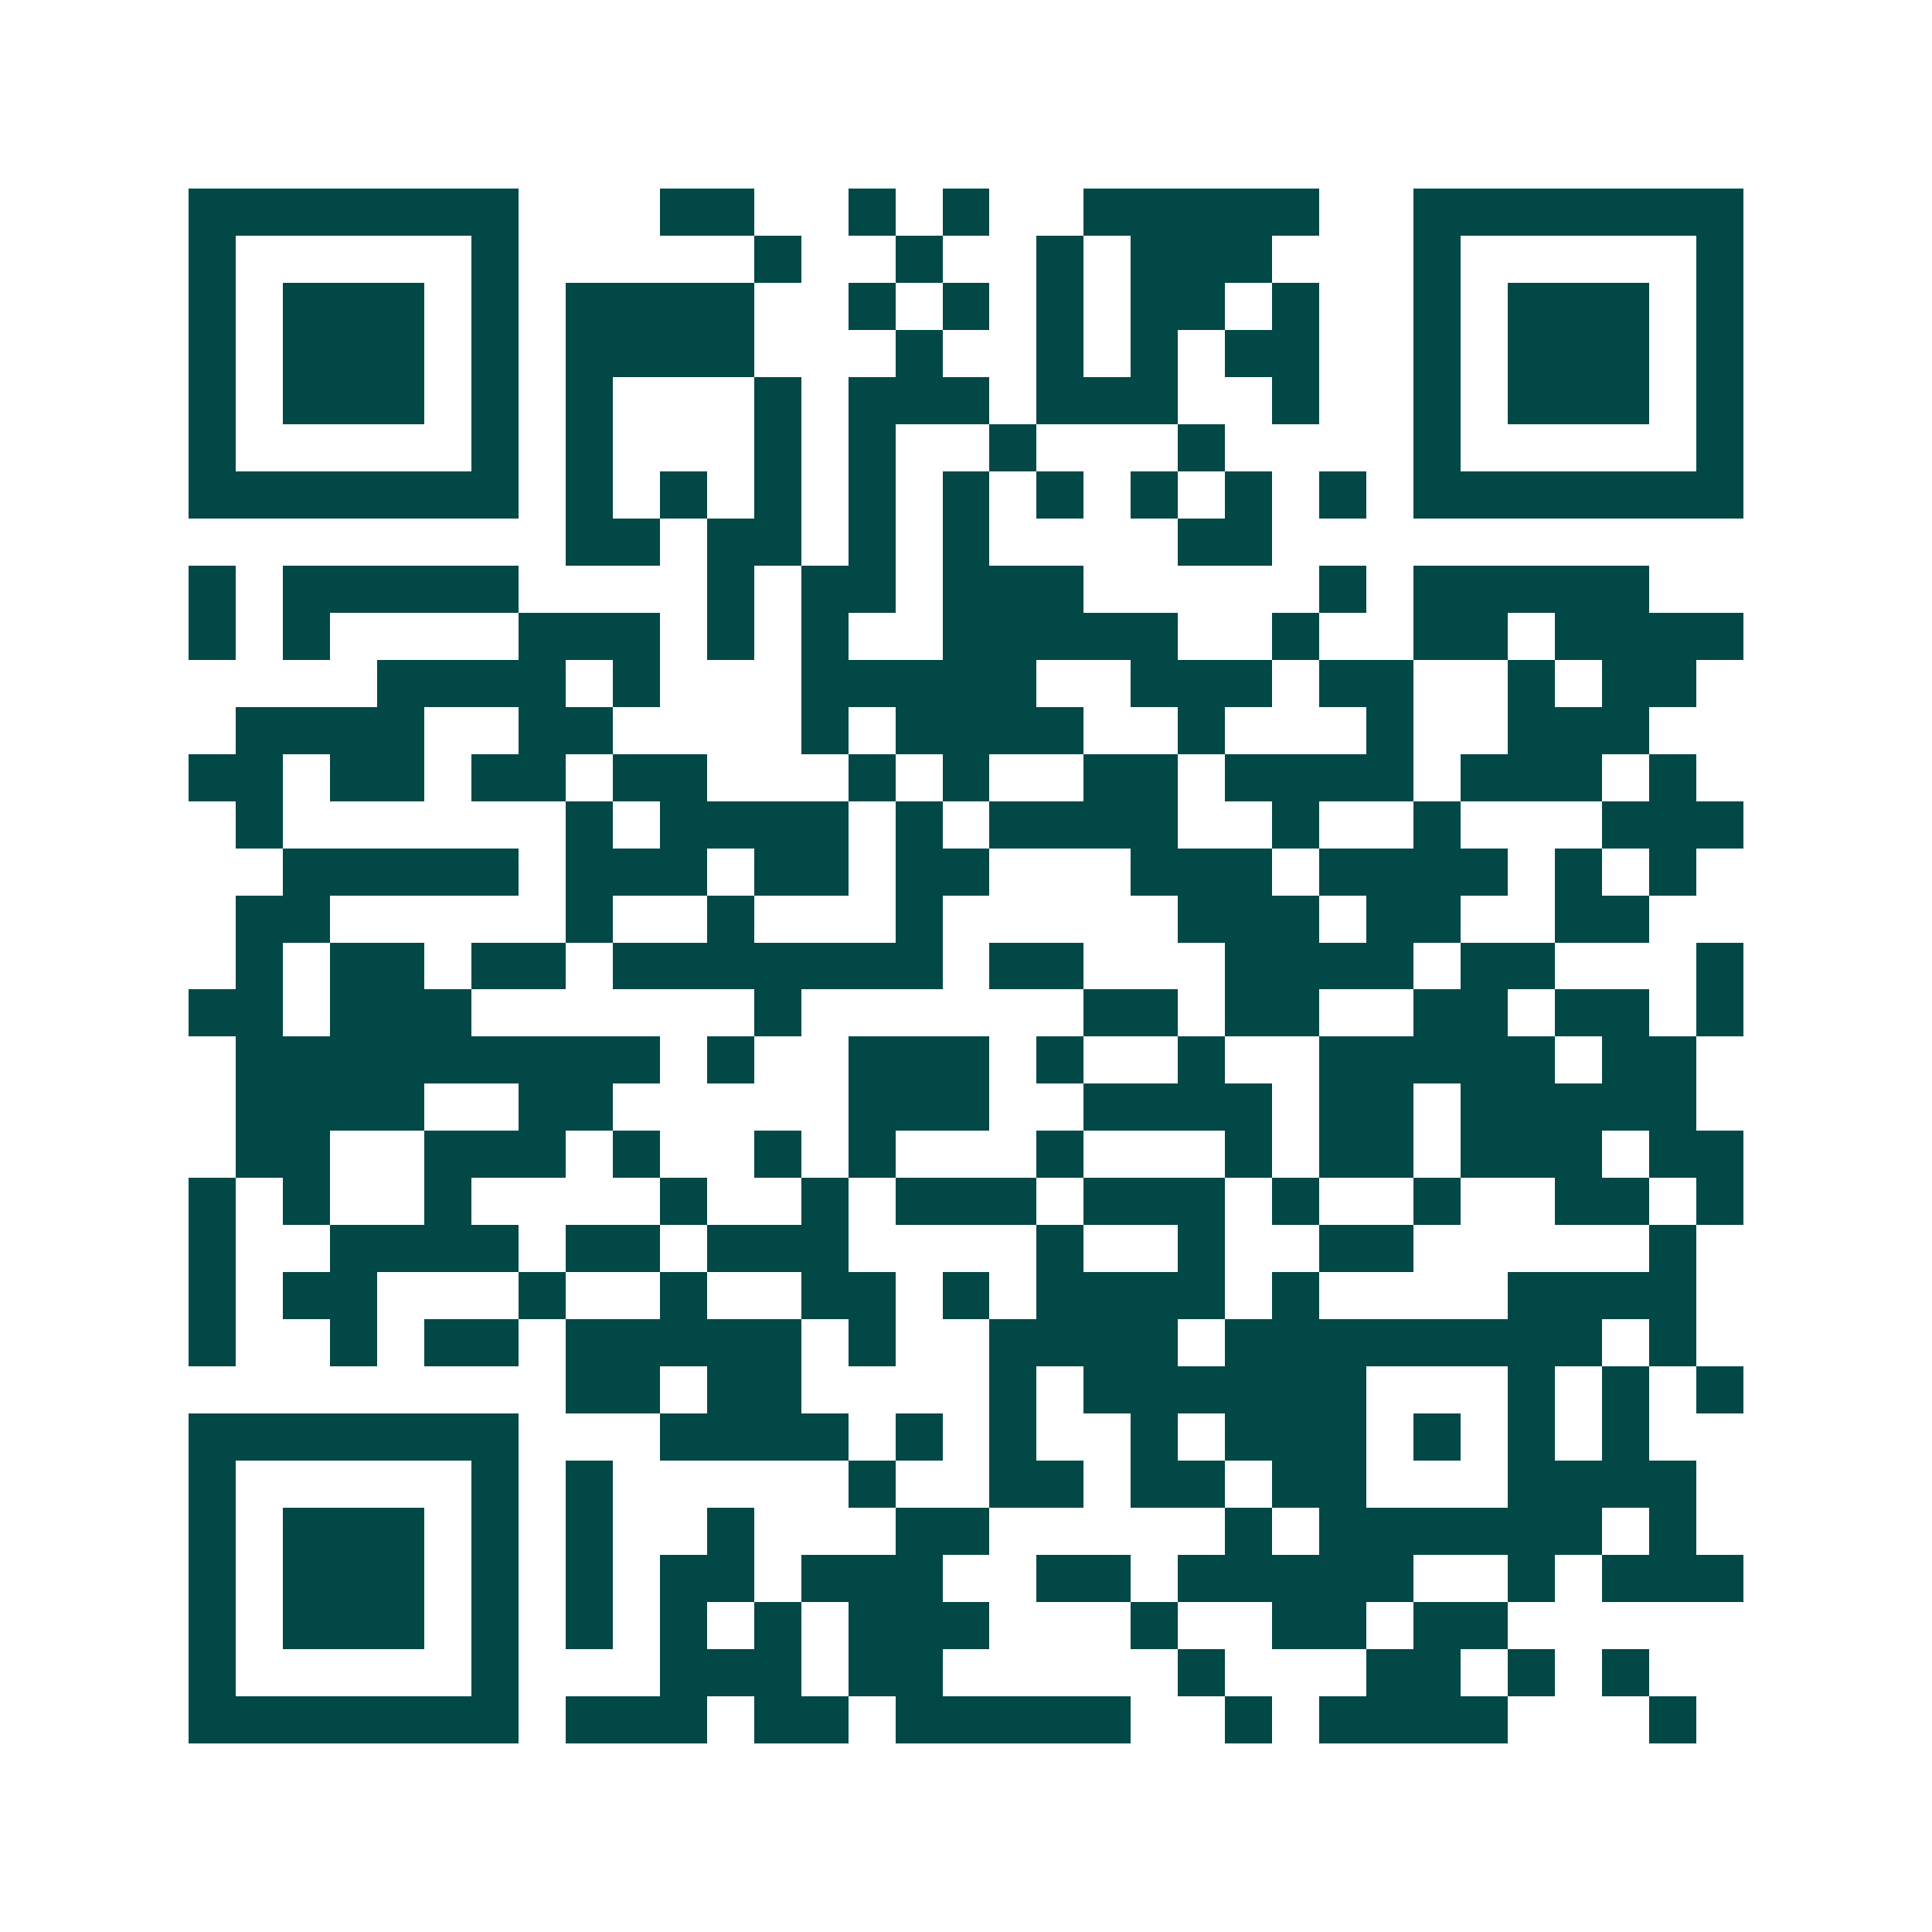 <svg xmlns="http://www.w3.org/2000/svg" width="200" height="200" viewBox="0 0 41 41" shape-rendering="crispEdges"><path fill="#ffffff" d="M0 0h41v41H0z"/><path stroke="#014847" d="M4 4.5h7m3 0h2m2 0h1m1 0h1m2 0h5m2 0h7M4 5.5h1m5 0h1m5 0h1m2 0h1m2 0h1m1 0h3m3 0h1m5 0h1M4 6.5h1m1 0h3m1 0h1m1 0h4m2 0h1m1 0h1m1 0h1m1 0h2m1 0h1m2 0h1m1 0h3m1 0h1M4 7.5h1m1 0h3m1 0h1m1 0h4m3 0h1m2 0h1m1 0h1m1 0h2m2 0h1m1 0h3m1 0h1M4 8.5h1m1 0h3m1 0h1m1 0h1m3 0h1m1 0h3m1 0h3m2 0h1m2 0h1m1 0h3m1 0h1M4 9.5h1m5 0h1m1 0h1m3 0h1m1 0h1m2 0h1m3 0h1m4 0h1m5 0h1M4 10.5h7m1 0h1m1 0h1m1 0h1m1 0h1m1 0h1m1 0h1m1 0h1m1 0h1m1 0h1m1 0h7M12 11.5h2m1 0h2m1 0h1m1 0h1m4 0h2M4 12.5h1m1 0h5m4 0h1m1 0h2m1 0h3m5 0h1m1 0h5M4 13.5h1m1 0h1m4 0h3m1 0h1m1 0h1m2 0h5m2 0h1m2 0h2m1 0h4M8 14.5h4m1 0h1m3 0h5m2 0h3m1 0h2m2 0h1m1 0h2M5 15.5h4m2 0h2m4 0h1m1 0h4m2 0h1m3 0h1m2 0h3M4 16.5h2m1 0h2m1 0h2m1 0h2m3 0h1m1 0h1m2 0h2m1 0h4m1 0h3m1 0h1M5 17.5h1m6 0h1m1 0h4m1 0h1m1 0h4m2 0h1m2 0h1m3 0h3M6 18.5h5m1 0h3m1 0h2m1 0h2m3 0h3m1 0h4m1 0h1m1 0h1M5 19.5h2m5 0h1m2 0h1m3 0h1m5 0h3m1 0h2m2 0h2M5 20.5h1m1 0h2m1 0h2m1 0h7m1 0h2m3 0h4m1 0h2m3 0h1M4 21.5h2m1 0h3m6 0h1m6 0h2m1 0h2m2 0h2m1 0h2m1 0h1M5 22.5h9m1 0h1m2 0h3m1 0h1m2 0h1m2 0h5m1 0h2M5 23.5h4m2 0h2m5 0h3m2 0h4m1 0h2m1 0h5M5 24.5h2m2 0h3m1 0h1m2 0h1m1 0h1m3 0h1m3 0h1m1 0h2m1 0h3m1 0h2M4 25.5h1m1 0h1m2 0h1m4 0h1m2 0h1m1 0h3m1 0h3m1 0h1m2 0h1m2 0h2m1 0h1M4 26.5h1m2 0h4m1 0h2m1 0h3m4 0h1m2 0h1m2 0h2m5 0h1M4 27.5h1m1 0h2m3 0h1m2 0h1m2 0h2m1 0h1m1 0h4m1 0h1m4 0h4M4 28.5h1m2 0h1m1 0h2m1 0h5m1 0h1m2 0h4m1 0h8m1 0h1M12 29.5h2m1 0h2m4 0h1m1 0h6m3 0h1m1 0h1m1 0h1M4 30.5h7m3 0h4m1 0h1m1 0h1m2 0h1m1 0h3m1 0h1m1 0h1m1 0h1M4 31.5h1m5 0h1m1 0h1m5 0h1m2 0h2m1 0h2m1 0h2m3 0h4M4 32.5h1m1 0h3m1 0h1m1 0h1m2 0h1m3 0h2m5 0h1m1 0h6m1 0h1M4 33.5h1m1 0h3m1 0h1m1 0h1m1 0h2m1 0h3m2 0h2m1 0h5m2 0h1m1 0h3M4 34.5h1m1 0h3m1 0h1m1 0h1m1 0h1m1 0h1m1 0h3m3 0h1m2 0h2m1 0h2M4 35.5h1m5 0h1m3 0h3m1 0h2m5 0h1m3 0h2m1 0h1m1 0h1M4 36.5h7m1 0h3m1 0h2m1 0h5m2 0h1m1 0h4m3 0h1"/></svg>

